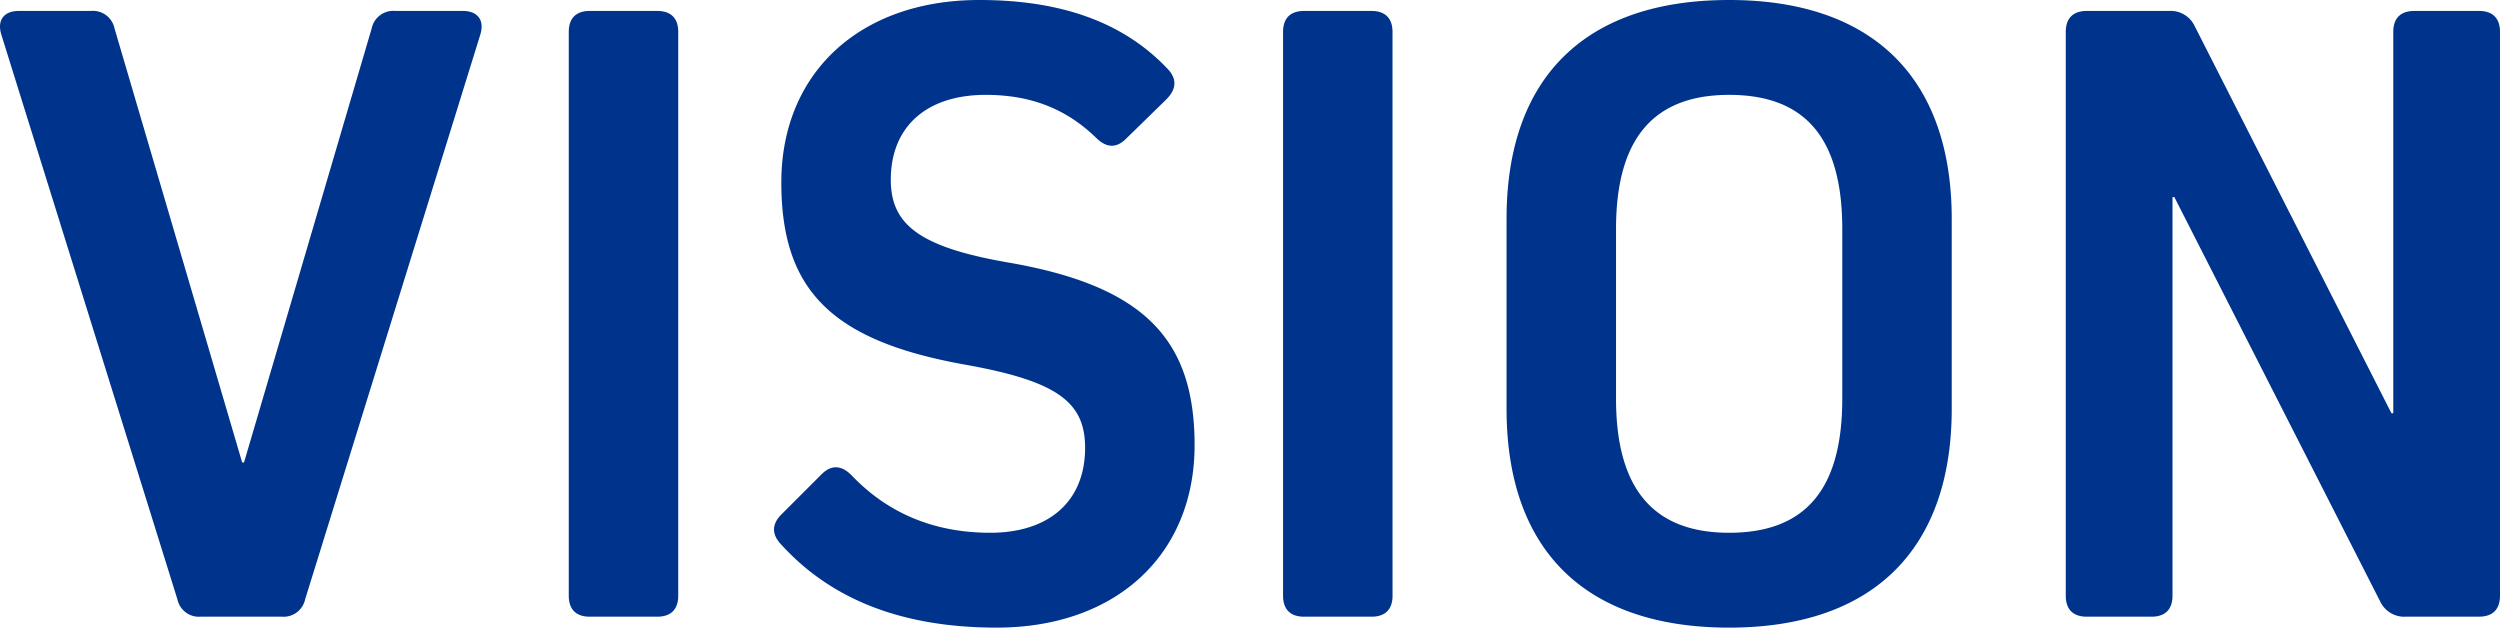 <svg xmlns="http://www.w3.org/2000/svg" viewBox="0 0 465.41 116.842"><path d="M73.617 2.038a4.1 4.1 0 0 0-4.416 3.227L45.426 86.1h-.34L21.31 5.265a4.1 4.1 0 0 0-4.416-3.227H3.478c-2.717 0-4.076 1.7-3.227 4.416l32.777 105.123a4.1 4.1 0 0 0 4.416 3.223h14.945a4.1 4.1 0 0 0 4.416-3.227L89.411 6.453c.849-2.717-.509-4.416-3.227-4.416zm52.647 3.906c0-2.547-1.359-3.906-3.906-3.906H109.79c-2.547 0-3.906 1.359-3.906 3.906V110.9c0 2.547 1.359 3.906 3.906 3.906h12.567c2.547 0 3.906-1.359 3.906-3.906zM182.307 0c-22.247 0-36.853 13.586-36.853 33.966 0 20.21 9.51 29.55 34.475 33.966 16.983 3.057 22.078 6.963 22.078 15.454 0 9.85-6.623 15.794-17.662 15.794-10.36 0-19.021-3.566-25.814-10.7-1.868-1.868-3.736-2.038-5.6-.17l-7.472 7.472c-1.7 1.7-1.868 3.566-.17 5.434 9.341 10.36 22.587 15.624 40.249 15.624 22.247 0 36.853-13.586 36.853-33.966 0-19.53-9.171-29.55-34.475-33.966-16.818-2.885-22.08-7.13-22.08-15.452 0-9.85 6.623-15.794 17.662-15.794 8.322 0 14.945 2.547 20.549 7.982 1.868 1.868 3.736 2.038 5.6.17l7.472-7.3c1.868-1.868 2.038-3.736.34-5.6C209.31 4.246 197.761 0 182.307 0zm76.929 5.944c0-2.547-1.359-3.906-3.906-3.906h-12.564c-2.547 0-3.906 1.359-3.906 3.906V110.9c0 2.547 1.359 3.906 3.906 3.906h12.57c2.547 0 3.906-1.359 3.906-3.906zm21.229 70.139c0 26.323 14.605 40.759 41.438 40.759 26.663 0 41.438-14.435 41.438-40.759V40.759C363.341 14.436 348.566 0 321.903 0c-26.833 0-41.438 14.435-41.438 40.759zm20.382-33.456c0-16.813 6.963-24.965 21.059-24.965 14.266 0 21.059 8.152 21.059 24.965v31.588c0 16.813-6.793 24.965-21.059 24.965-14.1 0-21.059-8.152-21.059-24.965zm148.6-40.589c-2.547 0-3.906 1.359-3.906 3.906v70.988h-.34L408.518 4.755a4.934 4.934 0 0 0-4.755-2.717h-15.285c-2.547 0-3.906 1.359-3.906 3.906V110.9c0 2.547 1.359 3.906 3.906 3.906h12.058c2.547 0 3.906-1.359 3.906-3.906V36.683h.34l38.381 75.4a4.934 4.934 0 0 0 4.755 2.717h13.586c2.547 0 3.906-1.359 3.906-3.906V5.944c0-2.547-1.359-3.906-3.906-3.906z" fill="#00348c"/></svg>